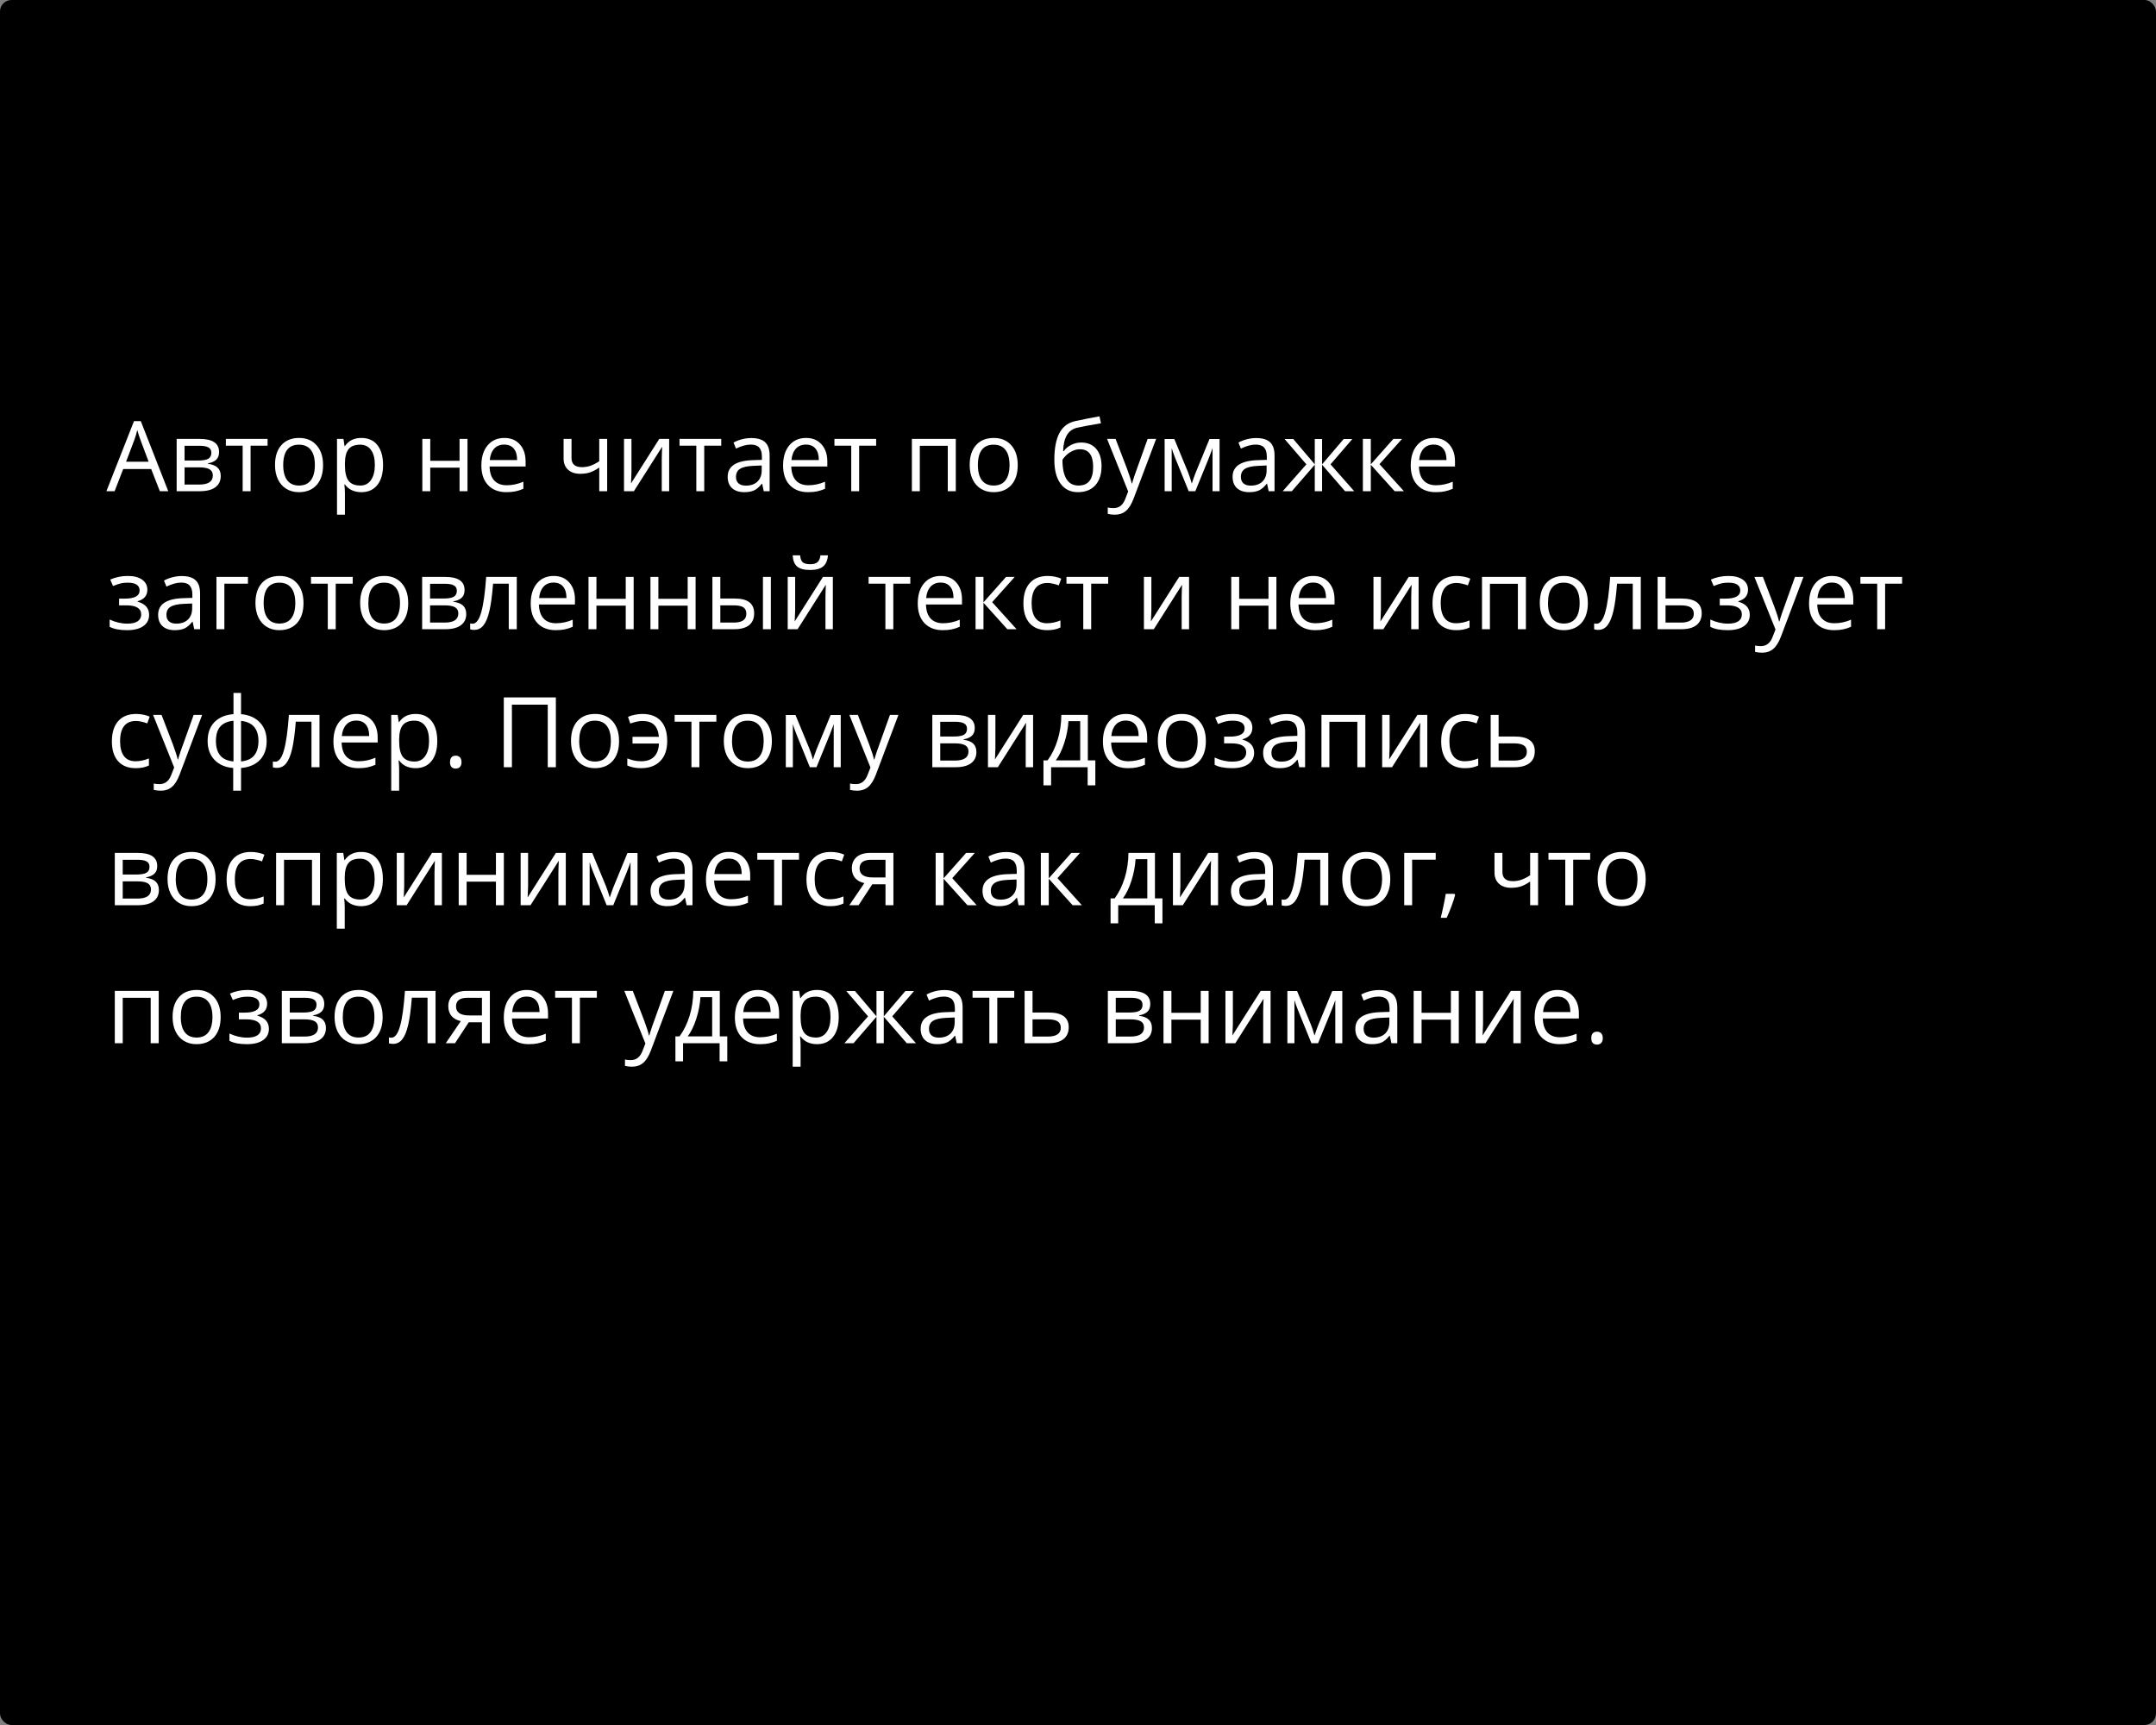 <?xml version="1.0" encoding="UTF-8"?> <svg xmlns="http://www.w3.org/2000/svg" width="375" height="300" viewBox="0 0 375 300" fill="none"><rect x="0" y="0" width="375" height="300" fill="#808080" stroke="none"/> <rect width="375" height="300" rx="2" fill="black"></rect> <path d="M27.804 85.429L26.293 81.569H21.429L19.935 85.429H18.507L23.305 73.243H24.492L29.265 85.429H27.804ZM25.853 80.299L24.442 76.539C24.259 76.063 24.071 75.479 23.877 74.787C23.756 75.318 23.581 75.902 23.355 76.539L21.927 80.299H25.853ZM38.105 78.614C38.105 79.206 37.933 79.657 37.59 79.967C37.253 80.271 36.777 80.476 36.163 80.581V80.656C36.937 80.761 37.502 80.988 37.856 81.336C38.216 81.685 38.395 82.166 38.395 82.781C38.395 83.627 38.083 84.28 37.458 84.74C36.838 85.199 35.93 85.429 34.735 85.429H30.726V76.331H34.718C36.976 76.331 38.105 77.092 38.105 78.614ZM37.018 82.689C37.018 82.197 36.829 81.84 36.453 81.619C36.082 81.392 35.465 81.278 34.602 81.278H32.103V84.275H34.635C36.224 84.275 37.018 83.746 37.018 82.689ZM36.76 78.747C36.76 78.304 36.589 77.991 36.246 77.809C35.908 77.62 35.393 77.526 34.702 77.526H32.103V80.091H34.436C35.288 80.091 35.889 79.986 36.237 79.776C36.586 79.566 36.76 79.222 36.76 78.747ZM46.539 77.51H43.584V85.429H42.206V77.51H39.284V76.331H46.539V77.51ZM56.192 80.872C56.192 82.355 55.819 83.514 55.072 84.35C54.325 85.18 53.293 85.595 51.976 85.595C51.162 85.595 50.44 85.404 49.809 85.022C49.178 84.64 48.691 84.092 48.348 83.378C48.005 82.665 47.834 81.829 47.834 80.872C47.834 79.388 48.204 78.235 48.946 77.41C49.687 76.58 50.717 76.165 52.034 76.165C53.306 76.165 54.316 76.588 55.063 77.435C55.816 78.282 56.192 79.427 56.192 80.872ZM49.261 80.872C49.261 82.034 49.494 82.919 49.959 83.528C50.423 84.137 51.107 84.441 52.009 84.441C52.911 84.441 53.594 84.139 54.059 83.536C54.529 82.927 54.765 82.039 54.765 80.872C54.765 79.715 54.529 78.838 54.059 78.24C53.594 77.637 52.905 77.335 51.992 77.335C51.09 77.335 50.41 77.632 49.95 78.224C49.491 78.816 49.261 79.698 49.261 80.872ZM62.85 85.595C62.258 85.595 61.715 85.487 61.223 85.271C60.736 85.05 60.326 84.712 59.994 84.258H59.895C59.961 84.79 59.994 85.293 59.994 85.769V89.513H58.616V76.331H59.737L59.928 77.576H59.994C60.348 77.078 60.761 76.718 61.231 76.497C61.701 76.276 62.241 76.165 62.85 76.165C64.056 76.165 64.986 76.577 65.639 77.402C66.297 78.226 66.626 79.383 66.626 80.872C66.626 82.366 66.292 83.528 65.622 84.358C64.958 85.183 64.034 85.595 62.85 85.595ZM62.65 77.335C61.721 77.335 61.048 77.593 60.633 78.107C60.218 78.622 60.005 79.441 59.994 80.564V80.872C59.994 82.15 60.207 83.066 60.633 83.619C61.059 84.167 61.743 84.441 62.684 84.441C63.469 84.441 64.084 84.123 64.526 83.486C64.975 82.85 65.199 81.973 65.199 80.855C65.199 79.721 64.975 78.852 64.526 78.249C64.084 77.64 63.458 77.335 62.65 77.335ZM74.836 76.331V80.141H79.933V76.331H81.311V85.429H79.933V81.328H74.836V85.429H73.458V76.331H74.836ZM88.076 85.595C86.731 85.595 85.668 85.185 84.888 84.366C84.113 83.547 83.726 82.41 83.726 80.955C83.726 79.488 84.086 78.323 84.805 77.46C85.53 76.597 86.501 76.165 87.719 76.165C88.859 76.165 89.761 76.541 90.425 77.294C91.089 78.041 91.421 79.029 91.421 80.257V81.129H85.154C85.181 82.197 85.45 83.008 85.959 83.561C86.474 84.114 87.196 84.391 88.126 84.391C89.105 84.391 90.073 84.186 91.031 83.777V85.005C90.544 85.216 90.082 85.365 89.644 85.454C89.213 85.548 88.69 85.595 88.076 85.595ZM87.702 77.319C86.972 77.319 86.388 77.557 85.951 78.033C85.519 78.509 85.264 79.167 85.187 80.008H89.943C89.943 79.139 89.75 78.475 89.362 78.016C88.975 77.551 88.421 77.319 87.702 77.319ZM99.406 76.331V79.651C99.406 80.714 100.012 81.245 101.224 81.245C101.728 81.245 102.209 81.168 102.668 81.013C103.128 80.858 103.648 80.595 104.229 80.224V76.331H105.607V85.429H104.229V81.311C103.648 81.71 103.108 81.992 102.61 82.158C102.118 82.319 101.559 82.399 100.934 82.399C100.026 82.399 99.315 82.161 98.8 81.685C98.286 81.209 98.028 80.564 98.028 79.751V76.331H99.406ZM109.832 76.331V82.1L109.774 83.611L109.749 84.084L114.671 76.331H116.39V85.429H115.103V79.867L115.128 78.772L115.169 77.692L110.255 85.429H108.537V76.331H109.832ZM125.446 77.51H122.491V85.429H121.113V77.51H118.191V76.331H125.446V77.51ZM132.842 85.429L132.568 84.134H132.501C132.048 84.704 131.594 85.091 131.14 85.296C130.692 85.495 130.13 85.595 129.455 85.595C128.553 85.595 127.845 85.362 127.33 84.897C126.821 84.433 126.566 83.771 126.566 82.914C126.566 81.076 128.036 80.113 130.974 80.025L132.518 79.975V79.411C132.518 78.697 132.363 78.171 132.053 77.834C131.749 77.49 131.259 77.319 130.584 77.319C129.826 77.319 128.968 77.551 128.011 78.016L127.587 76.962C128.036 76.718 128.525 76.528 129.057 76.389C129.593 76.251 130.13 76.182 130.667 76.182C131.752 76.182 132.554 76.422 133.074 76.904C133.6 77.385 133.863 78.157 133.863 79.22V85.429H132.842ZM129.729 84.457C130.587 84.457 131.259 84.222 131.746 83.752C132.239 83.282 132.485 82.623 132.485 81.776V80.955L131.107 81.013C130.011 81.051 129.22 81.223 128.733 81.527C128.251 81.826 128.011 82.294 128.011 82.93C128.011 83.428 128.16 83.807 128.459 84.067C128.763 84.328 129.187 84.457 129.729 84.457ZM140.553 85.595C139.208 85.595 138.146 85.185 137.366 84.366C136.591 83.547 136.204 82.41 136.204 80.955C136.204 79.488 136.563 78.323 137.283 77.46C138.008 76.597 138.979 76.165 140.196 76.165C141.336 76.165 142.238 76.541 142.902 77.294C143.566 78.041 143.898 79.029 143.898 80.257V81.129H137.631C137.659 82.197 137.927 83.008 138.437 83.561C138.951 84.114 139.673 84.391 140.603 84.391C141.583 84.391 142.551 84.186 143.508 83.777V85.005C143.021 85.216 142.559 85.365 142.122 85.454C141.69 85.548 141.167 85.595 140.553 85.595ZM140.18 77.319C139.449 77.319 138.865 77.557 138.428 78.033C137.997 78.509 137.742 79.167 137.665 80.008H142.421C142.421 79.139 142.227 78.475 141.84 78.016C141.452 77.551 140.899 77.319 140.18 77.319ZM152.39 77.51H149.435V85.429H148.057V77.51H145.135V76.331H152.39V77.51ZM159.985 85.429H158.607V76.331H166.244V85.429H164.85V77.526H159.985V85.429ZM177.019 80.872C177.019 82.355 176.645 83.514 175.898 84.35C175.151 85.18 174.119 85.595 172.802 85.595C171.988 85.595 171.266 85.404 170.635 85.022C170.004 84.64 169.517 84.092 169.174 83.378C168.831 82.665 168.66 81.829 168.66 80.872C168.66 79.388 169.03 78.235 169.772 77.41C170.514 76.58 171.543 76.165 172.86 76.165C174.133 76.165 175.143 76.588 175.89 77.435C176.642 78.282 177.019 79.427 177.019 80.872ZM170.087 80.872C170.087 82.034 170.32 82.919 170.785 83.528C171.25 84.137 171.933 84.441 172.835 84.441C173.737 84.441 174.42 84.139 174.885 83.536C175.356 82.927 175.591 82.039 175.591 80.872C175.591 79.715 175.356 78.838 174.885 78.24C174.42 77.637 173.731 77.335 172.818 77.335C171.916 77.335 171.236 77.632 170.776 78.224C170.317 78.816 170.087 79.698 170.087 80.872ZM183.385 79.975C183.385 77.983 183.679 76.431 184.265 75.318C184.852 74.201 185.781 73.503 187.054 73.227C188.637 72.889 190.031 72.615 191.238 72.405L191.495 73.617C189.575 73.938 188.202 74.192 187.378 74.38C186.576 74.563 185.972 74.995 185.568 75.675C185.17 76.356 184.951 77.283 184.913 78.456H185.012C185.355 77.991 185.798 77.626 186.34 77.36C186.883 77.095 187.45 76.962 188.042 76.962C189.16 76.962 190.031 77.324 190.657 78.049C191.282 78.774 191.595 79.779 191.595 81.062C191.595 82.485 191.232 83.597 190.507 84.399C189.782 85.196 188.772 85.595 187.478 85.595C186.199 85.595 185.198 85.105 184.473 84.126C183.748 83.146 183.385 81.763 183.385 79.975ZM187.602 84.441C189.29 84.441 190.134 83.365 190.134 81.212C190.134 79.159 189.367 78.132 187.834 78.132C187.414 78.132 187.007 78.221 186.614 78.398C186.227 78.57 185.87 78.799 185.543 79.087C185.222 79.375 184.973 79.671 184.796 79.975C184.796 81.43 185.026 82.54 185.485 83.304C185.945 84.062 186.65 84.441 187.602 84.441ZM192.558 76.331H194.035L196.027 81.519C196.465 82.703 196.736 83.558 196.841 84.084H196.907C196.979 83.802 197.129 83.32 197.355 82.64C197.588 81.954 198.34 79.851 199.613 76.331H201.091L197.181 86.69C196.794 87.714 196.34 88.439 195.82 88.865C195.305 89.297 194.672 89.513 193.919 89.513C193.498 89.513 193.083 89.466 192.674 89.372V88.268C192.978 88.334 193.319 88.367 193.695 88.367C194.641 88.367 195.316 87.836 195.72 86.773L196.227 85.478L192.558 76.331ZM207.292 84.101L207.549 83.329L207.906 82.349L210.371 76.348H212.123V85.429H210.902V77.916L210.736 78.398L210.255 79.668L207.906 85.429H206.752L204.403 79.651C204.11 78.91 203.908 78.332 203.797 77.916V85.429H202.568V76.348H204.253L206.636 82.117C206.874 82.725 207.092 83.387 207.292 84.101ZM220.664 85.429L220.39 84.134H220.324C219.87 84.704 219.416 85.091 218.962 85.296C218.514 85.495 217.952 85.595 217.277 85.595C216.375 85.595 215.667 85.362 215.152 84.897C214.643 84.433 214.389 83.771 214.389 82.914C214.389 81.076 215.858 80.113 218.796 80.025L220.34 79.975V79.411C220.34 78.697 220.185 78.171 219.875 77.834C219.571 77.49 219.081 77.319 218.406 77.319C217.648 77.319 216.79 77.551 215.833 78.016L215.41 76.962C215.858 76.718 216.348 76.528 216.879 76.389C217.416 76.251 217.952 76.182 218.489 76.182C219.574 76.182 220.376 76.422 220.896 76.904C221.422 77.385 221.685 78.157 221.685 79.22V85.429H220.664ZM217.551 84.457C218.409 84.457 219.081 84.222 219.568 83.752C220.061 83.282 220.307 82.623 220.307 81.776V80.955L218.929 81.013C217.833 81.051 217.042 81.223 216.555 81.527C216.074 81.826 215.833 82.294 215.833 82.93C215.833 83.428 215.982 83.807 216.281 84.067C216.586 84.328 217.009 84.457 217.551 84.457ZM228.683 76.348H229.953V80.755L233.713 76.348H235.224L231.422 80.755L235.547 85.429H233.954L229.953 80.822V85.429H228.683V80.822L224.69 85.429H223.104L227.222 80.755L223.428 76.348H224.939L228.683 80.755V76.348ZM242.354 76.331H243.865L239.938 80.722L244.188 85.429H242.578L238.428 80.822V85.429H237.05V76.331H238.428V80.755L242.354 76.331ZM249.725 85.595C248.38 85.595 247.318 85.185 246.538 84.366C245.763 83.547 245.375 82.41 245.375 80.955C245.375 79.488 245.735 78.323 246.455 77.46C247.18 76.597 248.151 76.165 249.368 76.165C250.508 76.165 251.41 76.541 252.074 77.294C252.738 78.041 253.07 79.029 253.07 80.257V81.129H246.803C246.831 82.197 247.099 83.008 247.608 83.561C248.123 84.114 248.845 84.391 249.775 84.391C250.754 84.391 251.723 84.186 252.68 83.777V85.005C252.193 85.216 251.731 85.365 251.294 85.454C250.862 85.548 250.339 85.595 249.725 85.595ZM249.352 77.319C248.621 77.319 248.037 77.557 247.6 78.033C247.168 78.509 246.914 79.167 246.836 80.008H251.593C251.593 79.139 251.399 78.475 251.012 78.016C250.624 77.551 250.071 77.319 249.352 77.319ZM21.703 104.108C23.424 104.108 24.284 103.632 24.284 102.68C24.284 101.784 23.587 101.335 22.192 101.335C21.766 101.335 21.379 101.374 21.03 101.452C20.682 101.529 20.225 101.684 19.661 101.917L19.171 100.796C20.112 100.375 21.138 100.165 22.25 100.165C23.296 100.165 24.121 100.381 24.724 100.812C25.327 101.239 25.629 101.822 25.629 102.564C25.629 103.582 25.062 104.249 23.927 104.564V104.631C24.625 104.836 25.134 105.129 25.455 105.511C25.776 105.887 25.936 106.36 25.936 106.93C25.936 107.771 25.596 108.427 24.915 108.897C24.24 109.362 23.305 109.595 22.109 109.595C20.798 109.595 19.785 109.398 19.071 109.005V107.744C20.084 108.22 21.108 108.458 22.143 108.458C22.939 108.458 23.54 108.322 23.944 108.051C24.353 107.774 24.558 107.378 24.558 106.864C24.558 105.807 23.698 105.278 21.977 105.278H20.715V104.108H21.703ZM33.78 109.429L33.506 108.134H33.44C32.986 108.704 32.532 109.091 32.079 109.296C31.63 109.495 31.069 109.595 30.394 109.595C29.491 109.595 28.783 109.362 28.269 108.897C27.759 108.433 27.505 107.771 27.505 106.914C27.505 105.076 28.974 104.113 31.913 104.025L33.456 103.975V103.411C33.456 102.697 33.302 102.171 32.992 101.833C32.687 101.49 32.198 101.319 31.523 101.319C30.764 101.319 29.907 101.551 28.949 102.016L28.526 100.962C28.974 100.718 29.464 100.528 29.995 100.389C30.532 100.251 31.069 100.182 31.605 100.182C32.69 100.182 33.492 100.422 34.013 100.904C34.538 101.385 34.801 102.157 34.801 103.22V109.429H33.78ZM30.668 108.458C31.525 108.458 32.198 108.222 32.685 107.752C33.177 107.282 33.423 106.623 33.423 105.776V104.955L32.045 105.013C30.95 105.051 30.158 105.223 29.671 105.527C29.19 105.826 28.949 106.294 28.949 106.93C28.949 107.428 29.099 107.807 29.398 108.067C29.702 108.327 30.125 108.458 30.668 108.458ZM43.127 101.51H39.026V109.429H37.648V100.331H43.127V101.51ZM52.789 104.872C52.789 106.355 52.416 107.514 51.669 108.35C50.921 109.18 49.889 109.595 48.572 109.595C47.759 109.595 47.037 109.404 46.406 109.022C45.775 108.64 45.288 108.092 44.945 107.378C44.602 106.665 44.43 105.829 44.43 104.872C44.43 103.389 44.801 102.235 45.542 101.41C46.284 100.58 47.313 100.165 48.63 100.165C49.903 100.165 50.913 100.588 51.66 101.435C52.413 102.282 52.789 103.427 52.789 104.872ZM45.858 104.872C45.858 106.034 46.09 106.919 46.555 107.528C47.02 108.137 47.703 108.441 48.605 108.441C49.508 108.441 50.191 108.139 50.656 107.536C51.126 106.927 51.361 106.039 51.361 104.872C51.361 103.715 51.126 102.838 50.656 102.24C50.191 101.637 49.502 101.335 48.589 101.335C47.687 101.335 47.006 101.632 46.547 102.224C46.088 102.816 45.858 103.698 45.858 104.872ZM61.347 101.51H58.392V109.429H57.014V101.51H54.092V100.331H61.347V101.51ZM71.001 104.872C71.001 106.355 70.627 107.514 69.88 108.35C69.133 109.18 68.101 109.595 66.784 109.595C65.971 109.595 65.249 109.404 64.618 109.022C63.987 108.64 63.5 108.092 63.157 107.378C62.814 106.665 62.642 105.829 62.642 104.872C62.642 103.389 63.013 102.235 63.754 101.41C64.496 100.58 65.525 100.165 66.842 100.165C68.115 100.165 69.125 100.588 69.872 101.435C70.625 102.282 71.001 103.427 71.001 104.872ZM64.07 104.872C64.07 106.034 64.302 106.919 64.767 107.528C65.232 108.137 65.915 108.441 66.817 108.441C67.719 108.441 68.403 108.139 68.868 107.536C69.338 106.927 69.573 106.039 69.573 104.872C69.573 103.715 69.338 102.838 68.868 102.24C68.403 101.637 67.714 101.335 66.801 101.335C65.899 101.335 65.218 101.632 64.759 102.224C64.299 102.816 64.07 103.698 64.07 104.872ZM80.804 102.614C80.804 103.206 80.633 103.657 80.29 103.967C79.952 104.271 79.476 104.476 78.862 104.581V104.656C79.637 104.761 80.201 104.988 80.555 105.336C80.915 105.685 81.095 106.167 81.095 106.781C81.095 107.627 80.782 108.28 80.157 108.74C79.537 109.199 78.629 109.429 77.434 109.429H73.425V100.331H77.418C79.675 100.331 80.804 101.092 80.804 102.614ZM79.717 106.689C79.717 106.197 79.529 105.84 79.152 105.619C78.782 105.392 78.165 105.278 77.301 105.278H74.803V108.275H77.335C78.923 108.275 79.717 107.746 79.717 106.689ZM79.46 102.747C79.46 102.304 79.288 101.991 78.945 101.809C78.607 101.62 78.093 101.526 77.401 101.526H74.803V104.091H77.135C77.987 104.091 78.588 103.986 78.936 103.776C79.285 103.566 79.46 103.222 79.46 102.747ZM89.885 109.429H88.491V101.51H85.76C85.61 103.48 85.403 105.043 85.137 106.2C84.872 107.356 84.526 108.203 84.1 108.74C83.679 109.277 83.142 109.545 82.489 109.545C82.19 109.545 81.953 109.512 81.775 109.445V108.424C81.897 108.458 82.035 108.474 82.19 108.474C82.827 108.474 83.333 107.802 83.71 106.457C84.086 105.112 84.371 103.07 84.564 100.331H89.885V109.429ZM96.659 109.595C95.314 109.595 94.251 109.185 93.471 108.366C92.697 107.547 92.309 106.41 92.309 104.955C92.309 103.488 92.669 102.323 93.388 101.46C94.113 100.597 95.084 100.165 96.302 100.165C97.442 100.165 98.344 100.541 99.008 101.294C99.672 102.041 100.004 103.029 100.004 104.257V105.129H93.737C93.764 106.197 94.033 107.008 94.542 107.561C95.057 108.114 95.779 108.391 96.709 108.391C97.688 108.391 98.656 108.186 99.614 107.777V109.005C99.127 109.216 98.665 109.365 98.228 109.454C97.796 109.548 97.273 109.595 96.659 109.595ZM96.285 101.319C95.555 101.319 94.971 101.557 94.534 102.033C94.102 102.509 93.847 103.167 93.77 104.008H98.526C98.526 103.139 98.333 102.475 97.945 102.016C97.558 101.551 97.005 101.319 96.285 101.319ZM103.739 100.331V104.141H108.836V100.331H110.214V109.429H108.836V105.328H103.739V109.429H102.361V100.331H103.739ZM114.514 100.331V104.141H119.61V100.331H120.988V109.429H119.61V105.328H114.514V109.429H113.136V100.331H114.514ZM125.288 104.091H127.77C128.927 104.091 129.782 104.307 130.335 104.739C130.894 105.165 131.173 105.804 131.173 106.656C131.173 107.569 130.877 108.261 130.285 108.731C129.699 109.196 128.833 109.429 127.687 109.429H123.91V100.331H125.288V104.091ZM134.079 109.429H132.701V100.331H134.079V109.429ZM125.288 105.278V108.275H127.621C129.082 108.275 129.812 107.763 129.812 106.739C129.812 106.23 129.643 105.859 129.306 105.627C128.968 105.395 128.393 105.278 127.579 105.278H125.288ZM138.304 100.331V106.1L138.246 107.611L138.221 108.084L143.143 100.331H144.861V109.429H143.575V103.867L143.6 102.771L143.641 101.692L138.727 109.429H137.009V100.331H138.304ZM140.902 99.127C139.878 99.127 139.131 98.931 138.661 98.538C138.19 98.14 137.927 97.487 137.872 96.579H139.167C139.217 97.155 139.366 97.556 139.615 97.783C139.87 98.01 140.31 98.123 140.935 98.123C141.505 98.123 141.926 98.001 142.197 97.758C142.473 97.514 142.642 97.121 142.703 96.579H144.006C143.94 97.454 143.66 98.098 143.168 98.513C142.675 98.923 141.92 99.127 140.902 99.127ZM158.333 101.51H155.378V109.429H154V101.51H151.079V100.331H158.333V101.51ZM163.978 109.595C162.633 109.595 161.571 109.185 160.791 108.366C160.016 107.547 159.628 106.41 159.628 104.955C159.628 103.488 159.988 102.323 160.708 101.46C161.432 100.597 162.404 100.165 163.621 100.165C164.761 100.165 165.663 100.541 166.327 101.294C166.991 102.041 167.323 103.029 167.323 104.257V105.129H161.056C161.084 106.197 161.352 107.008 161.861 107.561C162.376 108.114 163.098 108.391 164.028 108.391C165.007 108.391 165.976 108.186 166.933 107.777V109.005C166.446 109.216 165.984 109.365 165.547 109.454C165.115 109.548 164.592 109.595 163.978 109.595ZM163.604 101.319C162.874 101.319 162.29 101.557 161.853 102.033C161.421 102.509 161.167 103.167 161.089 104.008H165.846C165.846 103.139 165.652 102.475 165.265 102.016C164.877 101.551 164.324 101.319 163.604 101.319ZM174.985 100.331H176.496L172.569 104.722L176.819 109.429H175.209L171.059 104.822V109.429H169.681V100.331H171.059V104.755L174.985 100.331ZM182.148 109.595C180.831 109.595 179.81 109.191 179.085 108.383C178.366 107.569 178.006 106.421 178.006 104.938C178.006 103.416 178.372 102.24 179.102 101.41C179.838 100.58 180.884 100.165 182.24 100.165C182.677 100.165 183.114 100.212 183.551 100.306C183.988 100.4 184.332 100.511 184.581 100.638L184.157 101.809C183.853 101.687 183.521 101.587 183.161 101.51C182.801 101.427 182.483 101.385 182.207 101.385C180.358 101.385 179.434 102.564 179.434 104.921C179.434 106.039 179.658 106.897 180.106 107.495C180.56 108.092 181.23 108.391 182.115 108.391C182.873 108.391 183.651 108.228 184.448 107.901V109.122C183.839 109.437 183.073 109.595 182.148 109.595ZM192.749 101.51H189.793V109.429H188.416V101.51H185.494V100.331H192.749V101.51ZM200.261 100.331V106.1L200.203 107.611L200.178 108.084L205.1 100.331H206.818V109.429H205.532V103.867L205.557 102.771L205.598 101.692L200.684 109.429H198.966V100.331H200.261ZM215.534 100.331V104.141H220.631V100.331H222.009V109.429H220.631V105.328H215.534V109.429H214.156V100.331H215.534ZM228.774 109.595C227.429 109.595 226.367 109.185 225.586 108.366C224.812 107.547 224.424 106.41 224.424 104.955C224.424 103.488 224.784 102.323 225.503 101.46C226.228 100.597 227.2 100.165 228.417 100.165C229.557 100.165 230.459 100.541 231.123 101.294C231.787 102.041 232.119 103.029 232.119 104.257V105.129H225.852C225.88 106.197 226.148 107.008 226.657 107.561C227.172 108.114 227.894 108.391 228.824 108.391C229.803 108.391 230.772 108.186 231.729 107.777V109.005C231.242 109.216 230.78 109.365 230.343 109.454C229.911 109.548 229.388 109.595 228.774 109.595ZM228.4 101.319C227.67 101.319 227.086 101.557 226.649 102.033C226.217 102.509 225.963 103.167 225.885 104.008H230.642C230.642 103.139 230.448 102.475 230.061 102.016C229.673 101.551 229.12 101.319 228.4 101.319ZM240.188 100.331V106.1L240.129 107.611L240.104 108.084L245.027 100.331H246.745V109.429H245.458V103.867L245.483 102.771L245.525 101.692L240.611 109.429H238.893V100.331H240.188ZM253.303 109.595C251.986 109.595 250.965 109.191 250.24 108.383C249.52 107.569 249.161 106.421 249.161 104.938C249.161 103.416 249.526 102.24 250.256 101.41C250.992 100.58 252.038 100.165 253.394 100.165C253.831 100.165 254.268 100.212 254.706 100.306C255.143 100.4 255.486 100.511 255.735 100.638L255.312 101.809C255.007 101.687 254.675 101.587 254.315 101.51C253.956 101.427 253.638 101.385 253.361 101.385C251.513 101.385 250.588 102.564 250.588 104.921C250.588 106.039 250.812 106.897 251.261 107.495C251.715 108.092 252.384 108.391 253.27 108.391C254.028 108.391 254.805 108.228 255.602 107.901V109.122C254.993 109.437 254.227 109.595 253.303 109.595ZM259.146 109.429H257.769V100.331H265.405V109.429H264.011V101.526H259.146V109.429ZM276.18 104.872C276.18 106.355 275.806 107.514 275.059 108.35C274.312 109.18 273.28 109.595 271.963 109.595C271.149 109.595 270.427 109.404 269.796 109.022C269.166 108.64 268.679 108.092 268.335 107.378C267.992 106.665 267.821 105.829 267.821 104.872C267.821 103.389 268.192 102.235 268.933 101.41C269.675 100.58 270.704 100.165 272.021 100.165C273.294 100.165 274.304 100.588 275.051 101.435C275.803 102.282 276.18 103.427 276.18 104.872ZM269.249 104.872C269.249 106.034 269.481 106.919 269.946 107.528C270.411 108.137 271.094 108.441 271.996 108.441C272.898 108.441 273.582 108.139 274.046 107.536C274.517 106.927 274.752 106.039 274.752 104.872C274.752 103.715 274.517 102.838 274.046 102.24C273.582 101.637 272.893 101.335 271.979 101.335C271.077 101.335 270.397 101.632 269.938 102.224C269.478 102.816 269.249 103.698 269.249 104.872ZM285.385 109.429H283.991V101.51H281.26C281.11 103.48 280.903 105.043 280.637 106.2C280.372 107.356 280.026 108.203 279.6 108.74C279.179 109.277 278.642 109.545 277.989 109.545C277.69 109.545 277.452 109.512 277.275 109.445V108.424C277.397 108.458 277.535 108.474 277.69 108.474C278.327 108.474 278.833 107.802 279.209 106.457C279.586 105.112 279.871 103.07 280.064 100.331H285.385V109.429ZM289.693 104.091H292.499C294.823 104.091 295.985 104.946 295.985 106.656C295.985 107.553 295.681 108.239 295.072 108.715C294.469 109.191 293.584 109.429 292.416 109.429H288.315V100.331H289.693V104.091ZM289.693 105.278V108.275H292.35C293.08 108.275 293.639 108.148 294.026 107.893C294.414 107.639 294.607 107.254 294.607 106.739C294.607 106.236 294.428 105.868 294.068 105.635C293.714 105.397 293.127 105.278 292.308 105.278H289.693ZM300.111 104.108C301.832 104.108 302.692 103.632 302.692 102.68C302.692 101.784 301.995 101.335 300.601 101.335C300.174 101.335 299.787 101.374 299.438 101.452C299.09 101.529 298.633 101.684 298.069 101.917L297.579 100.796C298.52 100.375 299.546 100.165 300.659 100.165C301.705 100.165 302.529 100.381 303.132 100.812C303.736 101.239 304.037 101.822 304.037 102.564C304.037 103.582 303.47 104.249 302.335 104.564V104.631C303.033 104.836 303.542 105.129 303.863 105.511C304.184 105.887 304.344 106.36 304.344 106.93C304.344 107.771 304.004 108.427 303.323 108.897C302.648 109.362 301.713 109.595 300.518 109.595C299.206 109.595 298.193 109.398 297.479 109.005V107.744C298.492 108.22 299.516 108.458 300.551 108.458C301.348 108.458 301.948 108.322 302.352 108.051C302.762 107.774 302.966 107.378 302.966 106.864C302.966 105.807 302.106 105.278 300.385 105.278H299.123V104.108H300.111ZM305.149 100.331H306.627L308.619 105.519C309.056 106.703 309.327 107.558 309.433 108.084H309.499C309.571 107.802 309.72 107.32 309.947 106.64C310.18 105.953 310.932 103.851 312.205 100.331H313.683L309.773 110.69C309.386 111.714 308.932 112.439 308.412 112.865C307.897 113.297 307.263 113.513 306.511 113.513C306.09 113.513 305.675 113.466 305.266 113.372V112.268C305.57 112.334 305.91 112.367 306.287 112.367C307.233 112.367 307.908 111.836 308.312 110.773L308.818 109.479L305.149 100.331ZM319.003 109.595C317.659 109.595 316.596 109.185 315.816 108.366C315.041 107.547 314.654 106.41 314.654 104.955C314.654 103.488 315.014 102.323 315.733 101.46C316.458 100.597 317.429 100.165 318.646 100.165C319.786 100.165 320.688 100.541 321.353 101.294C322.017 102.041 322.349 103.029 322.349 104.257V105.129H316.082C316.109 106.197 316.378 107.008 316.887 107.561C317.401 108.114 318.124 108.391 319.053 108.391C320.033 108.391 321.001 108.186 321.958 107.777V109.005C321.472 109.216 321.009 109.365 320.572 109.454C320.141 109.548 319.618 109.595 319.003 109.595ZM318.63 101.319C317.899 101.319 317.316 101.557 316.878 102.033C316.447 102.509 316.192 103.167 316.115 104.008H320.871C320.871 103.139 320.677 102.475 320.29 102.016C319.903 101.551 319.349 101.319 318.63 101.319ZM330.84 101.51H327.885V109.429H326.507V101.51H323.585V100.331H330.84V101.51ZM23.604 133.595C22.287 133.595 21.265 133.191 20.541 132.383C19.821 131.569 19.461 130.421 19.461 128.938C19.461 127.416 19.827 126.24 20.557 125.41C21.293 124.58 22.339 124.165 23.695 124.165C24.132 124.165 24.569 124.212 25.006 124.306C25.444 124.4 25.787 124.511 26.036 124.638L25.612 125.809C25.308 125.687 24.976 125.587 24.616 125.51C24.256 125.427 23.938 125.385 23.662 125.385C21.813 125.385 20.889 126.564 20.889 128.921C20.889 130.039 21.113 130.897 21.561 131.495C22.015 132.092 22.685 132.391 23.57 132.391C24.328 132.391 25.106 132.228 25.903 131.901V133.122C25.294 133.437 24.528 133.595 23.604 133.595ZM26.625 124.331H28.102L30.095 129.519C30.532 130.703 30.803 131.558 30.908 132.084H30.975C31.047 131.802 31.196 131.32 31.423 130.64C31.655 129.953 32.408 127.851 33.681 124.331H35.158L31.248 134.69C30.861 135.714 30.407 136.439 29.887 136.865C29.373 137.297 28.739 137.513 27.986 137.513C27.566 137.513 27.151 137.466 26.741 137.372V136.268C27.046 136.334 27.386 136.367 27.762 136.367C28.709 136.367 29.384 135.836 29.788 134.773L30.294 133.479L26.625 124.331ZM46.381 128.872C46.381 130.25 45.988 131.348 45.202 132.167C44.422 132.98 43.329 133.445 41.923 133.562V137.513H40.562V133.562C39.19 133.456 38.105 132.986 37.308 132.15C36.511 131.315 36.113 130.222 36.113 128.872C36.113 127.494 36.508 126.398 37.3 125.584C38.097 124.771 39.201 124.309 40.612 124.198V120.513H41.923V124.198C43.312 124.326 44.403 124.804 45.194 125.634C45.985 126.464 46.381 127.543 46.381 128.872ZM37.557 128.872C37.557 129.934 37.801 130.767 38.288 131.37C38.775 131.973 39.549 132.325 40.612 132.424V125.352C39.588 125.446 38.822 125.781 38.312 126.356C37.809 126.926 37.557 127.765 37.557 128.872ZM44.953 128.872C44.953 126.752 43.943 125.584 41.923 125.369V132.424C42.975 132.319 43.741 131.965 44.223 131.362C44.71 130.759 44.953 129.929 44.953 128.872ZM55.57 133.429H54.175V125.51H51.444C51.295 127.48 51.087 129.043 50.822 130.2C50.556 131.356 50.21 132.203 49.784 132.74C49.364 133.277 48.827 133.545 48.174 133.545C47.875 133.545 47.637 133.512 47.46 133.445V132.424C47.582 132.458 47.72 132.474 47.875 132.474C48.511 132.474 49.018 131.802 49.394 130.457C49.77 129.112 50.055 127.07 50.249 124.331H55.57V133.429ZM62.343 133.595C60.998 133.595 59.936 133.185 59.156 132.366C58.381 131.547 57.994 130.41 57.994 128.955C57.994 127.488 58.353 126.323 59.073 125.46C59.798 124.597 60.769 124.165 61.986 124.165C63.126 124.165 64.028 124.541 64.692 125.294C65.356 126.041 65.689 127.029 65.689 128.257V129.129H59.421C59.449 130.197 59.717 131.008 60.227 131.561C60.741 132.114 61.463 132.391 62.393 132.391C63.373 132.391 64.341 132.186 65.298 131.777V133.005C64.811 133.216 64.349 133.365 63.912 133.454C63.48 133.548 62.958 133.595 62.343 133.595ZM61.97 125.319C61.239 125.319 60.655 125.557 60.218 126.033C59.787 126.509 59.532 127.167 59.455 128.008H64.211C64.211 127.139 64.017 126.475 63.63 126.016C63.242 125.551 62.689 125.319 61.97 125.319ZM72.279 133.595C71.687 133.595 71.145 133.487 70.652 133.271C70.165 133.05 69.756 132.712 69.424 132.258H69.324C69.391 132.79 69.424 133.293 69.424 133.769V137.513H68.046V124.331H69.166L69.357 125.576H69.424C69.778 125.078 70.19 124.718 70.661 124.497C71.131 124.276 71.671 124.165 72.279 124.165C73.486 124.165 74.415 124.577 75.068 125.402C75.727 126.226 76.056 127.383 76.056 128.872C76.056 130.366 75.721 131.528 75.052 132.358C74.388 133.182 73.463 133.595 72.279 133.595ZM72.08 125.335C71.15 125.335 70.478 125.593 70.063 126.107C69.648 126.622 69.435 127.441 69.424 128.564V128.872C69.424 130.15 69.637 131.066 70.063 131.619C70.489 132.167 71.172 132.441 72.113 132.441C72.899 132.441 73.513 132.123 73.956 131.486C74.404 130.85 74.628 129.973 74.628 128.855C74.628 127.721 74.404 126.852 73.956 126.249C73.513 125.64 72.888 125.335 72.08 125.335ZM78.272 132.549C78.272 132.178 78.356 131.899 78.522 131.71C78.693 131.517 78.936 131.42 79.252 131.42C79.573 131.42 79.822 131.517 79.999 131.71C80.182 131.899 80.273 132.178 80.273 132.549C80.273 132.909 80.182 133.185 79.999 133.379C79.816 133.573 79.567 133.669 79.252 133.669C78.97 133.669 78.734 133.584 78.546 133.412C78.364 133.235 78.272 132.947 78.272 132.549ZM96.684 133.429H95.272V122.546H89.039V133.429H87.627V121.293H96.684V133.429ZM107.674 128.872C107.674 130.355 107.3 131.514 106.553 132.35C105.806 133.18 104.774 133.595 103.457 133.595C102.644 133.595 101.921 133.404 101.291 133.022C100.66 132.64 100.173 132.092 99.83 131.378C99.487 130.665 99.315 129.829 99.315 128.872C99.315 127.389 99.686 126.235 100.427 125.41C101.169 124.58 102.198 124.165 103.515 124.165C104.788 124.165 105.798 124.588 106.545 125.435C107.298 126.282 107.674 127.427 107.674 128.872ZM100.743 128.872C100.743 130.034 100.975 130.919 101.44 131.528C101.905 132.137 102.588 132.441 103.49 132.441C104.392 132.441 105.076 132.139 105.541 131.536C106.011 130.927 106.246 130.039 106.246 128.872C106.246 127.715 106.011 126.838 105.541 126.24C105.076 125.637 104.387 125.335 103.474 125.335C102.572 125.335 101.891 125.632 101.432 126.224C100.972 126.816 100.743 127.698 100.743 128.872ZM111.476 133.595C110.551 133.595 109.763 133.437 109.11 133.122V131.901C109.442 132.029 109.802 132.142 110.189 132.242C110.576 132.341 111.022 132.391 111.525 132.391C112.488 132.391 113.23 132.134 113.75 131.619C114.276 131.104 114.566 130.335 114.622 129.312H110.015V128.141H114.605C114.516 127.189 114.237 126.492 113.767 126.049C113.302 125.607 112.624 125.385 111.733 125.385C111.163 125.385 110.46 125.535 109.625 125.833L109.234 124.671C109.539 124.528 109.918 124.409 110.372 124.314C110.825 124.215 111.274 124.165 111.716 124.165C113.133 124.165 114.209 124.572 114.945 125.385C115.681 126.193 116.049 127.361 116.049 128.888C116.049 130.377 115.648 131.533 114.846 132.358C114.049 133.182 112.925 133.595 111.476 133.595ZM124.599 125.51H121.644V133.429H120.266V125.51H117.344V124.331H124.599V125.51ZM134.253 128.872C134.253 130.355 133.879 131.514 133.132 132.35C132.385 133.18 131.353 133.595 130.036 133.595C129.223 133.595 128.5 133.404 127.87 133.022C127.239 132.64 126.752 132.092 126.409 131.378C126.066 130.665 125.894 129.829 125.894 128.872C125.894 127.389 126.265 126.235 127.006 125.41C127.748 124.58 128.777 124.165 130.094 124.165C131.367 124.165 132.377 124.588 133.124 125.435C133.877 126.282 134.253 127.427 134.253 128.872ZM127.322 128.872C127.322 130.034 127.554 130.919 128.019 131.528C128.484 132.137 129.167 132.441 130.069 132.441C130.971 132.441 131.655 132.139 132.12 131.536C132.59 130.927 132.825 130.039 132.825 128.872C132.825 127.715 132.59 126.838 132.12 126.24C131.655 125.637 130.966 125.335 130.053 125.335C129.151 125.335 128.47 125.632 128.011 126.224C127.551 126.816 127.322 127.698 127.322 128.872ZM141.4 132.101L141.657 131.329L142.014 130.349L144.479 124.348H146.231V133.429H145.011V125.917L144.845 126.398L144.363 127.668L142.014 133.429H140.86L138.511 127.651C138.218 126.91 138.016 126.332 137.905 125.917V133.429H136.677V124.348H138.362L140.744 130.117C140.982 130.725 141.201 131.387 141.4 132.101ZM147.733 124.331H149.211L151.203 129.519C151.64 130.703 151.911 131.558 152.017 132.084H152.083C152.155 131.802 152.304 131.32 152.531 130.64C152.764 129.953 153.516 127.851 154.789 124.331H156.267L152.357 134.69C151.97 135.714 151.516 136.439 150.996 136.865C150.481 137.297 149.847 137.513 149.095 137.513C148.674 137.513 148.259 137.466 147.85 137.372V136.268C148.154 136.334 148.494 136.367 148.871 136.367C149.817 136.367 150.492 135.836 150.896 134.773L151.402 133.479L147.733 124.331ZM169.54 126.614C169.54 127.206 169.368 127.657 169.025 127.967C168.687 128.271 168.211 128.476 167.597 128.581V128.656C168.372 128.761 168.936 128.988 169.291 129.336C169.65 129.685 169.83 130.167 169.83 130.781C169.83 131.627 169.517 132.28 168.892 132.74C168.272 133.199 167.365 133.429 166.169 133.429H162.16V124.331H166.153C168.411 124.331 169.54 125.092 169.54 126.614ZM168.452 130.689C168.452 130.197 168.264 129.84 167.888 129.619C167.517 129.392 166.9 129.278 166.037 129.278H163.538V132.275H166.07C167.658 132.275 168.452 131.746 168.452 130.689ZM168.195 126.747C168.195 126.304 168.023 125.991 167.68 125.809C167.343 125.62 166.828 125.526 166.136 125.526H163.538V128.091H165.871C166.723 128.091 167.323 127.986 167.672 127.776C168.021 127.566 168.195 127.222 168.195 126.747ZM173.134 124.331V130.1L173.076 131.611L173.051 132.084L177.973 124.331H179.691V133.429H178.405V127.867L178.43 126.771L178.471 125.692L173.557 133.429H171.839V124.331H173.134ZM190.516 136.575H189.179V133.429H182.821V136.575H181.493V132.242H182.207C182.948 131.235 183.529 130.053 183.95 128.697C184.37 127.341 184.589 125.886 184.605 124.331H189.212V132.242H190.516V136.575ZM187.884 132.242V125.418H185.842C185.77 126.647 185.532 127.892 185.128 129.154C184.73 130.41 184.232 131.439 183.634 132.242H187.884ZM196.185 133.595C194.84 133.595 193.778 133.185 192.998 132.366C192.223 131.547 191.835 130.41 191.835 128.955C191.835 127.488 192.195 126.323 192.915 125.46C193.639 124.597 194.611 124.165 195.828 124.165C196.968 124.165 197.87 124.541 198.534 125.294C199.198 126.041 199.53 127.029 199.53 128.257V129.129H193.263C193.291 130.197 193.559 131.008 194.068 131.561C194.583 132.114 195.305 132.391 196.235 132.391C197.214 132.391 198.183 132.186 199.14 131.777V133.005C198.653 133.216 198.191 133.365 197.754 133.454C197.322 133.548 196.799 133.595 196.185 133.595ZM195.812 125.319C195.081 125.319 194.497 125.557 194.06 126.033C193.628 126.509 193.374 127.167 193.296 128.008H198.053C198.053 127.139 197.859 126.475 197.472 126.016C197.084 125.551 196.531 125.319 195.812 125.319ZM209.74 128.872C209.74 130.355 209.367 131.514 208.62 132.35C207.873 133.18 206.84 133.595 205.523 133.595C204.71 133.595 203.988 133.404 203.357 133.022C202.726 132.64 202.239 132.092 201.896 131.378C201.553 130.665 201.381 129.829 201.381 128.872C201.381 127.389 201.752 126.235 202.494 125.41C203.235 124.58 204.264 124.165 205.582 124.165C206.854 124.165 207.864 124.588 208.611 125.435C209.364 126.282 209.74 127.427 209.74 128.872ZM202.809 128.872C202.809 130.034 203.042 130.919 203.506 131.528C203.971 132.137 204.655 132.441 205.557 132.441C206.459 132.441 207.142 132.139 207.607 131.536C208.077 130.927 208.312 130.039 208.312 128.872C208.312 127.715 208.077 126.838 207.607 126.24C207.142 125.637 206.453 125.335 205.54 125.335C204.638 125.335 203.957 125.632 203.498 126.224C203.039 126.816 202.809 127.698 202.809 128.872ZM213.899 128.108C215.62 128.108 216.48 127.632 216.48 126.68C216.48 125.784 215.783 125.335 214.389 125.335C213.963 125.335 213.575 125.374 213.227 125.452C212.878 125.529 212.421 125.684 211.857 125.917L211.367 124.796C212.308 124.375 213.334 124.165 214.447 124.165C215.493 124.165 216.317 124.381 216.92 124.812C217.524 125.239 217.825 125.822 217.825 126.564C217.825 127.582 217.258 128.249 216.124 128.564V128.631C216.821 128.836 217.33 129.129 217.651 129.511C217.972 129.887 218.132 130.36 218.132 130.93C218.132 131.771 217.792 132.427 217.111 132.897C216.436 133.362 215.501 133.595 214.306 133.595C212.994 133.595 211.981 133.398 211.268 133.005V131.744C212.28 132.22 213.304 132.458 214.339 132.458C215.136 132.458 215.736 132.322 216.14 132.051C216.55 131.774 216.754 131.378 216.754 130.864C216.754 129.807 215.894 129.278 214.173 129.278H212.911V128.108H213.899ZM225.977 133.429L225.703 132.134H225.636C225.182 132.704 224.729 133.091 224.275 133.296C223.827 133.495 223.265 133.595 222.59 133.595C221.688 133.595 220.979 133.362 220.465 132.897C219.956 132.433 219.701 131.771 219.701 130.914C219.701 129.076 221.17 128.113 224.109 128.025L225.653 127.975V127.411C225.653 126.697 225.498 126.171 225.188 125.833C224.884 125.49 224.394 125.319 223.719 125.319C222.961 125.319 222.103 125.551 221.146 126.016L220.722 124.962C221.17 124.718 221.66 124.528 222.191 124.389C222.728 124.251 223.265 124.182 223.802 124.182C224.886 124.182 225.689 124.422 226.209 124.904C226.735 125.385 226.998 126.157 226.998 127.22V133.429H225.977ZM222.864 132.458C223.722 132.458 224.394 132.222 224.881 131.752C225.373 131.282 225.62 130.623 225.62 129.776V128.955L224.242 129.013C223.146 129.051 222.355 129.223 221.868 129.527C221.386 129.826 221.146 130.294 221.146 130.93C221.146 131.428 221.295 131.807 221.594 132.067C221.898 132.327 222.321 132.458 222.864 132.458ZM231.223 133.429H229.845V124.331H237.481V133.429H236.087V125.526H231.223V133.429ZM241.698 124.331V130.1L241.64 131.611L241.615 132.084L246.538 124.331H248.256V133.429H246.969V127.867L246.994 126.771L247.036 125.692L242.122 133.429H240.403V124.331H241.698ZM254.813 133.595C253.496 133.595 252.475 133.191 251.75 132.383C251.031 131.569 250.671 130.421 250.671 128.938C250.671 127.416 251.037 126.24 251.767 125.41C252.503 124.58 253.549 124.165 254.905 124.165C255.342 124.165 255.779 124.212 256.216 124.306C256.653 124.4 256.997 124.511 257.246 124.638L256.822 125.809C256.518 125.687 256.186 125.587 255.826 125.51C255.466 125.427 255.148 125.385 254.872 125.385C253.023 125.385 252.099 126.564 252.099 128.921C252.099 130.039 252.323 130.897 252.771 131.495C253.225 132.092 253.895 132.391 254.78 132.391C255.538 132.391 256.316 132.228 257.113 131.901V133.122C256.504 133.437 255.738 133.595 254.813 133.595ZM260.657 128.091H263.463C265.787 128.091 266.949 128.946 266.949 130.656C266.949 131.553 266.645 132.239 266.036 132.715C265.433 133.191 264.548 133.429 263.38 133.429H259.279V124.331H260.657V128.091ZM260.657 129.278V132.275H263.313C264.044 132.275 264.603 132.148 264.99 131.893C265.378 131.639 265.571 131.254 265.571 130.739C265.571 130.236 265.391 129.868 265.032 129.635C264.678 129.397 264.091 129.278 263.272 129.278H260.657ZM27.347 150.614C27.347 151.206 27.176 151.657 26.832 151.967C26.495 152.271 26.019 152.476 25.405 152.581V152.656C26.18 152.761 26.744 152.988 27.098 153.336C27.458 153.685 27.638 154.167 27.638 154.781C27.638 155.627 27.325 156.28 26.7 156.74C26.08 157.199 25.172 157.429 23.977 157.429H19.968V148.331H23.96C26.218 148.331 27.347 149.092 27.347 150.614ZM26.26 154.689C26.26 154.197 26.072 153.84 25.695 153.619C25.325 153.392 24.707 153.278 23.844 153.278H21.346V156.275H23.877C25.466 156.275 26.26 155.746 26.26 154.689ZM26.002 150.747C26.002 150.304 25.831 149.991 25.488 149.809C25.15 149.62 24.636 149.526 23.944 149.526H21.346V152.091H23.678C24.53 152.091 25.131 151.986 25.48 151.776C25.828 151.566 26.002 151.222 26.002 150.747ZM37.499 152.872C37.499 154.355 37.126 155.514 36.378 156.35C35.631 157.18 34.599 157.595 33.282 157.595C32.469 157.595 31.747 157.404 31.116 157.022C30.485 156.64 29.998 156.092 29.655 155.378C29.312 154.665 29.14 153.829 29.14 152.872C29.14 151.389 29.511 150.235 30.252 149.41C30.994 148.58 32.023 148.165 33.34 148.165C34.613 148.165 35.623 148.588 36.37 149.435C37.123 150.282 37.499 151.427 37.499 152.872ZM30.568 152.872C30.568 154.034 30.8 154.919 31.265 155.528C31.73 156.137 32.413 156.441 33.315 156.441C34.217 156.441 34.901 156.139 35.366 155.536C35.836 154.927 36.071 154.039 36.071 152.872C36.071 151.715 35.836 150.838 35.366 150.24C34.901 149.637 34.212 149.335 33.299 149.335C32.397 149.335 31.716 149.632 31.257 150.224C30.797 150.816 30.568 151.698 30.568 152.872ZM43.559 157.595C42.242 157.595 41.221 157.191 40.496 156.383C39.776 155.569 39.416 154.421 39.416 152.938C39.416 151.416 39.782 150.24 40.512 149.41C41.248 148.58 42.294 148.165 43.65 148.165C44.087 148.165 44.524 148.212 44.961 148.306C45.399 148.4 45.742 148.511 45.991 148.638L45.567 149.809C45.263 149.687 44.931 149.587 44.571 149.51C44.212 149.427 43.893 149.385 43.617 149.385C41.768 149.385 40.844 150.564 40.844 152.921C40.844 154.039 41.068 154.897 41.517 155.495C41.97 156.092 42.64 156.391 43.525 156.391C44.283 156.391 45.061 156.228 45.858 155.901V157.122C45.249 157.437 44.483 157.595 43.559 157.595ZM49.402 157.429H48.024V148.331H55.661V157.429H54.267V149.526H49.402V157.429ZM62.816 157.595C62.224 157.595 61.682 157.487 61.19 157.271C60.703 157.05 60.293 156.712 59.961 156.258H59.861C59.928 156.79 59.961 157.293 59.961 157.769V161.513H58.583V148.331H59.704L59.895 149.576H59.961C60.315 149.078 60.727 148.718 61.198 148.497C61.668 148.276 62.208 148.165 62.816 148.165C64.023 148.165 64.953 148.577 65.606 149.402C66.264 150.226 66.593 151.383 66.593 152.872C66.593 154.366 66.258 155.528 65.589 156.358C64.925 157.182 64.001 157.595 62.816 157.595ZM62.617 149.335C61.688 149.335 61.015 149.593 60.6 150.107C60.185 150.622 59.972 151.441 59.961 152.564V152.872C59.961 154.15 60.174 155.066 60.6 155.619C61.026 156.167 61.71 156.441 62.65 156.441C63.436 156.441 64.05 156.123 64.493 155.486C64.941 154.85 65.165 153.973 65.165 152.855C65.165 151.721 64.941 150.852 64.493 150.249C64.05 149.64 63.425 149.335 62.617 149.335ZM70.304 148.331V154.1L70.246 155.611L70.221 156.084L75.143 148.331H76.861V157.429H75.575V151.867L75.6 150.771L75.641 149.692L70.727 157.429H69.009V148.331H70.304ZM81.161 148.331V152.141H86.258V148.331H87.636V157.429H86.258V153.328H81.161V157.429H79.783V148.331H81.161ZM91.853 148.331V154.1L91.794 155.611L91.769 156.084L96.692 148.331H98.41V157.429H97.124V151.867L97.148 150.771L97.19 149.692L92.276 157.429H90.558V148.331H91.853ZM106.055 156.101L106.312 155.329L106.669 154.349L109.135 148.348H110.886V157.429H109.666V149.917L109.5 150.398L109.019 151.668L106.669 157.429H105.516L103.167 151.651C102.873 150.91 102.671 150.332 102.561 149.917V157.429H101.332V148.348H103.017L105.399 154.117C105.637 154.725 105.856 155.387 106.055 156.101ZM119.428 157.429L119.154 156.134H119.087C118.634 156.704 118.18 157.091 117.726 157.296C117.278 157.495 116.716 157.595 116.041 157.595C115.139 157.595 114.431 157.362 113.916 156.897C113.407 156.433 113.152 155.771 113.152 154.914C113.152 153.076 114.622 152.113 117.56 152.025L119.104 151.975V151.411C119.104 150.697 118.949 150.171 118.639 149.833C118.335 149.49 117.845 149.319 117.17 149.319C116.412 149.319 115.554 149.551 114.597 150.016L114.173 148.962C114.622 148.718 115.111 148.528 115.643 148.389C116.179 148.251 116.716 148.182 117.253 148.182C118.338 148.182 119.14 148.422 119.66 148.904C120.186 149.385 120.449 150.157 120.449 151.22V157.429H119.428ZM116.315 156.458C117.173 156.458 117.845 156.222 118.332 155.752C118.825 155.282 119.071 154.623 119.071 153.776V152.955L117.693 153.013C116.597 153.051 115.806 153.223 115.319 153.527C114.837 153.826 114.597 154.294 114.597 154.93C114.597 155.428 114.746 155.807 115.045 156.067C115.349 156.327 115.773 156.458 116.315 156.458ZM127.139 157.595C125.794 157.595 124.732 157.185 123.952 156.366C123.177 155.547 122.79 154.41 122.79 152.955C122.79 151.488 123.149 150.323 123.869 149.46C124.594 148.597 125.565 148.165 126.782 148.165C127.922 148.165 128.824 148.541 129.488 149.294C130.152 150.041 130.484 151.029 130.484 152.257V153.129H124.217C124.245 154.197 124.513 155.008 125.022 155.561C125.537 156.114 126.259 156.391 127.189 156.391C128.168 156.391 129.137 156.186 130.094 155.777V157.005C129.607 157.216 129.145 157.365 128.708 157.454C128.276 157.548 127.753 157.595 127.139 157.595ZM126.766 149.319C126.035 149.319 125.451 149.557 125.014 150.033C124.583 150.509 124.328 151.167 124.25 152.008H129.007C129.007 151.139 128.813 150.475 128.426 150.016C128.038 149.551 127.485 149.319 126.766 149.319ZM138.976 149.51H136.021V157.429H134.643V149.51H131.721V148.331H138.976V149.51ZM144.413 157.595C143.096 157.595 142.075 157.191 141.35 156.383C140.631 155.569 140.271 154.421 140.271 152.938C140.271 151.416 140.636 150.24 141.367 149.41C142.103 148.58 143.149 148.165 144.504 148.165C144.942 148.165 145.379 148.212 145.816 148.306C146.253 148.4 146.596 148.511 146.845 148.638L146.422 149.809C146.118 149.687 145.785 149.587 145.426 149.51C145.066 149.427 144.748 149.385 144.471 149.385C142.623 149.385 141.699 150.564 141.699 152.921C141.699 154.039 141.923 154.897 142.371 155.495C142.825 156.092 143.494 156.391 144.38 156.391C145.138 156.391 145.916 156.228 146.712 155.901V157.122C146.104 157.437 145.337 157.595 144.413 157.595ZM149.335 157.429H147.725L150.34 153.585C149.637 153.431 149.097 153.132 148.721 152.689C148.35 152.241 148.165 151.679 148.165 151.004C148.165 150.174 148.444 149.521 149.003 149.045C149.562 148.569 150.343 148.331 151.344 148.331H155.395V157.429H154.017V153.793H151.718L149.335 157.429ZM149.51 151.021C149.51 152.072 150.273 152.598 151.801 152.598H154.017V149.526H151.519C150.179 149.526 149.51 150.024 149.51 151.021ZM168.045 148.331H169.556L165.63 152.722L169.88 157.429H168.27L164.119 152.822V157.429H162.741V148.331H164.119V152.755L168.045 148.331ZM177.168 157.429L176.894 156.134H176.828C176.374 156.704 175.92 157.091 175.466 157.296C175.018 157.495 174.456 157.595 173.781 157.595C172.879 157.595 172.171 157.362 171.656 156.897C171.147 156.433 170.893 155.771 170.893 154.914C170.893 153.076 172.362 152.113 175.3 152.025L176.844 151.975V151.411C176.844 150.697 176.689 150.171 176.379 149.833C176.075 149.49 175.585 149.319 174.91 149.319C174.152 149.319 173.294 149.551 172.337 150.016L171.914 148.962C172.362 148.718 172.852 148.528 173.383 148.389C173.92 148.251 174.456 148.182 174.993 148.182C176.078 148.182 176.88 148.422 177.4 148.904C177.926 149.385 178.189 150.157 178.189 151.22V157.429H177.168ZM174.055 156.458C174.913 156.458 175.585 156.222 176.072 155.752C176.565 155.282 176.811 154.623 176.811 153.776V152.955L175.433 153.013C174.337 153.051 173.546 153.223 173.059 153.527C172.578 153.826 172.337 154.294 172.337 154.93C172.337 155.428 172.486 155.807 172.785 156.067C173.09 156.327 173.513 156.458 174.055 156.458ZM186.34 148.331H187.851L183.925 152.722L188.175 157.429H186.564L182.414 152.822V157.429H181.036V148.331H182.414V152.755L186.34 148.331ZM202.187 160.575H200.85V157.429H194.492V160.575H193.164V156.242H193.877C194.619 155.235 195.2 154.053 195.621 152.697C196.041 151.341 196.26 149.886 196.276 148.331H200.883V156.242H202.187V160.575ZM199.555 156.242V149.418H197.513C197.441 150.647 197.203 151.892 196.799 153.154C196.401 154.41 195.903 155.439 195.305 156.242H199.555ZM205.308 148.331V154.1L205.25 155.611L205.225 156.084L210.147 148.331H211.865V157.429H210.579V151.867L210.604 150.771L210.645 149.692L205.731 157.429H204.013V148.331H205.308ZM220.382 157.429L220.108 156.134H220.042C219.588 156.704 219.134 157.091 218.68 157.296C218.232 157.495 217.67 157.595 216.995 157.595C216.093 157.595 215.385 157.362 214.87 156.897C214.361 156.433 214.106 155.771 214.106 154.914C214.106 153.076 215.576 152.113 218.514 152.025L220.058 151.975V151.411C220.058 150.697 219.903 150.171 219.593 149.833C219.289 149.49 218.799 149.319 218.124 149.319C217.366 149.319 216.508 149.551 215.551 150.016L215.127 148.962C215.576 148.718 216.065 148.528 216.597 148.389C217.133 148.251 217.67 148.182 218.207 148.182C219.292 148.182 220.094 148.422 220.614 148.904C221.14 149.385 221.403 150.157 221.403 151.22V157.429H220.382ZM217.269 156.458C218.127 156.458 218.799 156.222 219.286 155.752C219.779 155.282 220.025 154.623 220.025 153.776V152.955L218.647 153.013C217.551 153.051 216.76 153.223 216.273 153.527C215.792 153.826 215.551 154.294 215.551 154.93C215.551 155.428 215.7 155.807 215.999 156.067C216.303 156.327 216.727 156.458 217.269 156.458ZM231.032 157.429H229.637V149.51H226.906C226.757 151.48 226.549 153.043 226.284 154.2C226.018 155.356 225.672 156.203 225.246 156.74C224.826 157.277 224.289 157.545 223.636 157.545C223.337 157.545 223.099 157.512 222.922 157.445V156.424C223.044 156.458 223.182 156.474 223.337 156.474C223.973 156.474 224.48 155.802 224.856 154.457C225.232 153.112 225.517 151.07 225.711 148.331H231.032V157.429ZM241.814 152.872C241.814 154.355 241.441 155.514 240.694 156.35C239.947 157.18 238.915 157.595 237.598 157.595C236.784 157.595 236.062 157.404 235.431 157.022C234.8 156.64 234.313 156.092 233.97 155.378C233.627 154.665 233.456 153.829 233.456 152.872C233.456 151.389 233.826 150.235 234.568 149.41C235.309 148.58 236.339 148.165 237.656 148.165C238.929 148.165 239.938 148.588 240.686 149.435C241.438 150.282 241.814 151.427 241.814 152.872ZM234.883 152.872C234.883 154.034 235.116 154.919 235.581 155.528C236.045 156.137 236.729 156.441 237.631 156.441C238.533 156.441 239.216 156.139 239.681 155.536C240.152 154.927 240.387 154.039 240.387 152.872C240.387 151.715 240.152 150.838 239.681 150.24C239.216 149.637 238.527 149.335 237.614 149.335C236.712 149.335 236.032 149.632 235.572 150.224C235.113 150.816 234.883 151.698 234.883 152.872ZM249.717 149.51H245.616V157.429H244.238V148.331H249.717V149.51ZM252.971 155.453L253.095 155.644C252.951 156.197 252.744 156.839 252.473 157.57C252.201 158.306 251.919 158.989 251.626 159.62H250.588C250.738 159.045 250.901 158.333 251.078 157.487C251.261 156.64 251.388 155.962 251.46 155.453H252.971ZM261.321 148.331V151.651C261.321 152.714 261.927 153.245 263.139 153.245C263.643 153.245 264.124 153.168 264.583 153.013C265.043 152.858 265.563 152.595 266.144 152.224V148.331H267.522V157.429H266.144V153.312C265.563 153.71 265.023 153.992 264.525 154.158C264.033 154.319 263.474 154.399 262.849 154.399C261.941 154.399 261.23 154.161 260.715 153.685C260.201 153.209 259.943 152.564 259.943 151.751V148.331H261.321ZM276.586 149.51H273.631V157.429H272.253V149.51H269.332V148.331H276.586V149.51ZM286.24 152.872C286.24 154.355 285.867 155.514 285.12 156.35C284.373 157.18 283.34 157.595 282.023 157.595C281.21 157.595 280.488 157.404 279.857 157.022C279.226 156.64 278.739 156.092 278.396 155.378C278.053 154.665 277.881 153.829 277.881 152.872C277.881 151.389 278.252 150.235 278.994 149.41C279.735 148.58 280.764 148.165 282.082 148.165C283.354 148.165 284.364 148.588 285.111 149.435C285.864 150.282 286.24 151.427 286.24 152.872ZM279.309 152.872C279.309 154.034 279.542 154.919 280.006 155.528C280.471 156.137 281.155 156.441 282.057 156.441C282.959 156.441 283.642 156.139 284.107 155.536C284.577 154.927 284.812 154.039 284.812 152.872C284.812 151.715 284.577 150.838 284.107 150.24C283.642 149.637 282.953 149.335 282.04 149.335C281.138 149.335 280.457 149.632 279.998 150.224C279.539 150.816 279.309 151.698 279.309 152.872ZM21.346 181.429H19.968V172.331H27.605V181.429H26.21V173.526H21.346V181.429ZM38.379 176.872C38.379 178.355 38.005 179.514 37.258 180.35C36.511 181.18 35.479 181.595 34.162 181.595C33.349 181.595 32.627 181.404 31.996 181.022C31.365 180.64 30.878 180.092 30.535 179.378C30.192 178.665 30.02 177.829 30.02 176.872C30.02 175.389 30.391 174.235 31.132 173.41C31.874 172.58 32.903 172.165 34.22 172.165C35.493 172.165 36.503 172.588 37.25 173.435C38.003 174.282 38.379 175.427 38.379 176.872ZM31.448 176.872C31.448 178.034 31.68 178.919 32.145 179.528C32.61 180.137 33.293 180.441 34.195 180.441C35.097 180.441 35.781 180.139 36.246 179.536C36.716 178.927 36.951 178.039 36.951 176.872C36.951 175.715 36.716 174.838 36.246 174.24C35.781 173.637 35.092 173.335 34.179 173.335C33.277 173.335 32.596 173.632 32.137 174.224C31.677 174.816 31.448 175.698 31.448 176.872ZM42.538 176.108C44.259 176.108 45.119 175.632 45.119 174.68C45.119 173.784 44.422 173.335 43.027 173.335C42.601 173.335 42.214 173.374 41.865 173.452C41.517 173.529 41.06 173.684 40.496 173.917L40.006 172.796C40.947 172.375 41.973 172.165 43.085 172.165C44.131 172.165 44.956 172.381 45.559 172.812C46.162 173.239 46.464 173.822 46.464 174.564C46.464 175.582 45.897 176.249 44.762 176.564V176.631C45.459 176.836 45.969 177.129 46.29 177.511C46.611 177.887 46.771 178.36 46.771 178.93C46.771 179.771 46.431 180.427 45.75 180.897C45.075 181.362 44.14 181.595 42.944 181.595C41.633 181.595 40.62 181.398 39.906 181.005V179.744C40.919 180.22 41.943 180.458 42.977 180.458C43.774 180.458 44.375 180.322 44.779 180.051C45.188 179.774 45.393 179.378 45.393 178.864C45.393 177.807 44.533 177.278 42.812 177.278H41.55V176.108H42.538ZM56.4 174.614C56.4 175.206 56.228 175.657 55.885 175.967C55.548 176.271 55.072 176.476 54.458 176.581V176.656C55.232 176.761 55.797 176.988 56.151 177.336C56.511 177.685 56.69 178.167 56.69 178.781C56.69 179.627 56.378 180.28 55.752 180.74C55.133 181.199 54.225 181.429 53.03 181.429H49.02V172.331H53.013C55.271 172.331 56.4 173.092 56.4 174.614ZM55.312 178.689C55.312 178.197 55.124 177.84 54.748 177.619C54.377 177.392 53.76 177.278 52.897 177.278H50.398V180.275H52.93C54.518 180.275 55.312 179.746 55.312 178.689ZM55.055 174.747C55.055 174.304 54.884 173.991 54.541 173.809C54.203 173.62 53.688 173.526 52.997 173.526H50.398V176.091H52.731C53.583 176.091 54.184 175.986 54.532 175.776C54.881 175.566 55.055 175.222 55.055 174.747ZM66.552 176.872C66.552 178.355 66.178 179.514 65.431 180.35C64.684 181.18 63.652 181.595 62.335 181.595C61.522 181.595 60.799 181.404 60.169 181.022C59.538 180.64 59.051 180.092 58.708 179.378C58.364 178.665 58.193 177.829 58.193 176.872C58.193 175.389 58.564 174.235 59.305 173.41C60.047 172.58 61.076 172.165 62.393 172.165C63.666 172.165 64.676 172.588 65.423 173.435C66.175 174.282 66.552 175.427 66.552 176.872ZM59.621 176.872C59.621 178.034 59.853 178.919 60.318 179.528C60.783 180.137 61.466 180.441 62.368 180.441C63.27 180.441 63.954 180.139 64.418 179.536C64.889 178.927 65.124 178.039 65.124 176.872C65.124 175.715 64.889 174.838 64.418 174.24C63.954 173.637 63.265 173.335 62.352 173.335C61.45 173.335 60.769 173.632 60.31 174.224C59.85 174.816 59.621 175.698 59.621 176.872ZM75.757 181.429H74.363V173.51H71.632C71.482 175.48 71.275 177.043 71.009 178.2C70.744 179.356 70.398 180.203 69.972 180.74C69.551 181.277 69.014 181.545 68.361 181.545C68.062 181.545 67.825 181.512 67.647 181.445V180.424C67.769 180.458 67.908 180.474 68.062 180.474C68.699 180.474 69.205 179.802 69.582 178.457C69.958 177.112 70.243 175.07 70.436 172.331H75.757V181.429ZM79.144 181.429H77.534L80.148 177.585C79.446 177.431 78.906 177.132 78.53 176.689C78.159 176.241 77.974 175.679 77.974 175.004C77.974 174.174 78.253 173.521 78.812 173.045C79.371 172.569 80.151 172.331 81.153 172.331H85.204V181.429H83.826V177.793H81.526L79.144 181.429ZM79.318 175.021C79.318 176.072 80.082 176.598 81.609 176.598H83.826V173.526H81.327C79.988 173.526 79.318 174.024 79.318 175.021ZM91.977 181.595C90.632 181.595 89.57 181.185 88.79 180.366C88.015 179.547 87.627 178.41 87.627 176.955C87.627 175.488 87.987 174.323 88.707 173.46C89.431 172.597 90.403 172.165 91.62 172.165C92.76 172.165 93.662 172.541 94.326 173.294C94.99 174.041 95.322 175.029 95.322 176.257V177.129H89.055C89.083 178.197 89.351 179.008 89.86 179.561C90.375 180.114 91.097 180.391 92.027 180.391C93.006 180.391 93.975 180.186 94.932 179.777V181.005C94.445 181.216 93.983 181.365 93.546 181.454C93.114 181.548 92.591 181.595 91.977 181.595ZM91.603 173.319C90.873 173.319 90.289 173.557 89.852 174.033C89.42 174.509 89.166 175.167 89.088 176.008H93.845C93.845 175.139 93.651 174.475 93.264 174.016C92.876 173.551 92.323 173.319 91.603 173.319ZM103.814 173.51H100.859V181.429H99.481V173.51H96.559V172.331H103.814V173.51ZM108.587 172.331H110.064L112.057 177.519C112.494 178.703 112.765 179.558 112.87 180.084H112.937C113.008 179.802 113.158 179.32 113.385 178.64C113.617 177.953 114.37 175.851 115.643 172.331H117.12L113.21 182.69C112.823 183.714 112.369 184.439 111.849 184.865C111.334 185.297 110.701 185.513 109.948 185.513C109.528 185.513 109.113 185.466 108.703 185.372V184.268C109.007 184.334 109.348 184.367 109.724 184.367C110.67 184.367 111.346 183.836 111.75 182.773L112.256 181.479L108.587 172.331ZM126.5 184.575H125.164V181.429H118.805V184.575H117.477V180.242H118.191C118.932 179.235 119.514 178.053 119.934 176.697C120.355 175.341 120.573 173.886 120.59 172.331H125.197V180.242H126.5V184.575ZM123.869 180.242V173.418H121.827C121.755 174.647 121.517 175.892 121.113 177.154C120.714 178.41 120.216 179.439 119.619 180.242H123.869ZM132.169 181.595C130.825 181.595 129.762 181.185 128.982 180.366C128.207 179.547 127.82 178.41 127.82 176.955C127.82 175.488 128.18 174.323 128.899 173.46C129.624 172.597 130.595 172.165 131.812 172.165C132.952 172.165 133.854 172.541 134.519 173.294C135.183 174.041 135.515 175.029 135.515 176.257V177.129H129.248C129.275 178.197 129.544 179.008 130.053 179.561C130.567 180.114 131.29 180.391 132.219 180.391C133.199 180.391 134.167 180.186 135.125 179.777V181.005C134.638 181.216 134.175 181.365 133.738 181.454C133.307 181.548 132.784 181.595 132.169 181.595ZM131.796 173.319C131.065 173.319 130.482 173.557 130.044 174.033C129.613 174.509 129.358 175.167 129.281 176.008H134.037C134.037 175.139 133.843 174.475 133.456 174.016C133.069 173.551 132.515 173.319 131.796 173.319ZM142.105 181.595C141.513 181.595 140.971 181.487 140.479 181.271C139.992 181.05 139.582 180.712 139.25 180.258H139.15C139.217 180.79 139.25 181.293 139.25 181.769V185.513H137.872V172.331H138.993L139.184 173.576H139.25C139.604 173.078 140.016 172.718 140.487 172.497C140.957 172.276 141.497 172.165 142.105 172.165C143.312 172.165 144.242 172.577 144.895 173.402C145.553 174.226 145.882 175.383 145.882 176.872C145.882 178.366 145.548 179.528 144.878 180.358C144.214 181.182 143.29 181.595 142.105 181.595ZM141.906 173.335C140.977 173.335 140.304 173.593 139.889 174.107C139.474 174.622 139.261 175.441 139.25 176.564V176.872C139.25 178.15 139.463 179.066 139.889 179.619C140.315 180.167 140.999 180.441 141.939 180.441C142.725 180.441 143.34 180.123 143.782 179.486C144.23 178.85 144.455 177.973 144.455 176.855C144.455 175.721 144.23 174.852 143.782 174.249C143.34 173.64 142.714 173.335 141.906 173.335ZM152.448 172.348H153.718V176.755L157.479 172.348H158.989L155.188 176.755L159.313 181.429H157.719L153.718 176.822V181.429H152.448V176.822L148.456 181.429H146.87L150.987 176.755L147.194 172.348H148.705L152.448 176.755V172.348ZM166.41 181.429L166.136 180.134H166.07C165.616 180.704 165.162 181.091 164.708 181.296C164.26 181.495 163.699 181.595 163.023 181.595C162.121 181.595 161.413 181.362 160.898 180.897C160.389 180.433 160.135 179.771 160.135 178.914C160.135 177.076 161.604 176.113 164.542 176.025L166.086 175.975V175.411C166.086 174.697 165.931 174.171 165.622 173.833C165.317 173.49 164.827 173.319 164.152 173.319C163.394 173.319 162.536 173.551 161.579 174.016L161.156 172.962C161.604 172.718 162.094 172.528 162.625 172.389C163.162 172.251 163.699 172.182 164.235 172.182C165.32 172.182 166.122 172.422 166.643 172.904C167.168 173.385 167.431 174.157 167.431 175.22V181.429H166.41ZM163.297 180.458C164.155 180.458 164.827 180.222 165.314 179.752C165.807 179.282 166.053 178.623 166.053 177.776V176.955L164.675 177.013C163.58 177.051 162.788 177.223 162.301 177.527C161.82 177.826 161.579 178.294 161.579 178.93C161.579 179.428 161.729 179.807 162.027 180.067C162.332 180.327 162.755 180.458 163.297 180.458ZM176.413 173.51H173.458V181.429H172.08V173.51H169.158V172.331H176.413V173.51ZM179.592 176.091H182.397C184.722 176.091 185.884 176.946 185.884 178.656C185.884 179.553 185.579 180.239 184.971 180.715C184.368 181.191 183.482 181.429 182.314 181.429H178.214V172.331H179.592V176.091ZM179.592 177.278V180.275H182.248C182.979 180.275 183.537 180.148 183.925 179.893C184.312 179.639 184.506 179.254 184.506 178.739C184.506 178.236 184.326 177.868 183.966 177.635C183.612 177.397 183.026 177.278 182.207 177.278H179.592ZM200.07 174.614C200.07 175.206 199.898 175.657 199.555 175.967C199.218 176.271 198.742 176.476 198.127 176.581V176.656C198.902 176.761 199.467 176.988 199.821 177.336C200.181 177.685 200.36 178.167 200.36 178.781C200.36 179.627 200.048 180.28 199.422 180.74C198.803 181.199 197.895 181.429 196.7 181.429H192.69V172.331H196.683C198.941 172.331 200.07 173.092 200.07 174.614ZM198.982 178.689C198.982 178.197 198.794 177.84 198.418 177.619C198.047 177.392 197.43 177.278 196.567 177.278H194.068V180.275H196.6C198.188 180.275 198.982 179.746 198.982 178.689ZM198.725 174.747C198.725 174.304 198.554 173.991 198.21 173.809C197.873 173.62 197.358 173.526 196.667 173.526H194.068V176.091H196.401C197.253 176.091 197.854 175.986 198.202 175.776C198.551 175.566 198.725 175.222 198.725 174.747ZM203.747 172.331V176.141H208.844V172.331H210.222V181.429H208.844V177.328H203.747V181.429H202.369V172.331H203.747ZM214.438 172.331V178.1L214.38 179.611L214.355 180.084L219.278 172.331H220.996V181.429H219.709V175.867L219.734 174.771L219.776 173.692L214.862 181.429H213.144V172.331H214.438ZM228.641 180.101L228.898 179.329L229.255 178.349L231.721 172.348H233.472V181.429H232.252V173.917L232.086 174.398L231.604 175.668L229.255 181.429H228.102L225.752 175.651C225.459 174.91 225.257 174.332 225.146 173.917V181.429H223.918V172.348H225.603L227.985 178.117C228.223 178.725 228.442 179.387 228.641 180.101ZM242.014 181.429L241.74 180.134H241.673C241.22 180.704 240.766 181.091 240.312 181.296C239.864 181.495 239.302 181.595 238.627 181.595C237.725 181.595 237.017 181.362 236.502 180.897C235.993 180.433 235.738 179.771 235.738 178.914C235.738 177.076 237.208 176.113 240.146 176.025L241.69 175.975V175.411C241.69 174.697 241.535 174.171 241.225 173.833C240.921 173.49 240.431 173.319 239.756 173.319C238.998 173.319 238.14 173.551 237.183 174.016L236.759 172.962C237.208 172.718 237.697 172.528 238.229 172.389C238.765 172.251 239.302 172.182 239.839 172.182C240.924 172.182 241.726 172.422 242.246 172.904C242.772 173.385 243.035 174.157 243.035 175.22V181.429H242.014ZM238.901 180.458C239.759 180.458 240.431 180.222 240.918 179.752C241.41 179.282 241.657 178.623 241.657 177.776V176.955L240.279 177.013C239.183 177.051 238.392 177.223 237.905 177.527C237.423 177.826 237.183 178.294 237.183 178.93C237.183 179.428 237.332 179.807 237.631 180.067C237.935 180.327 238.359 180.458 238.901 180.458ZM247.26 172.331V176.141H252.356V172.331H253.734V181.429H252.356V177.328H247.26V181.429H245.882V172.331H247.26ZM257.951 172.331V178.1L257.893 179.611L257.868 180.084L262.791 172.331H264.509V181.429H263.222V175.867L263.247 174.771L263.289 173.692L258.375 181.429H256.656V172.331H257.951ZM271.274 181.595C269.929 181.595 268.867 181.185 268.086 180.366C267.312 179.547 266.924 178.41 266.924 176.955C266.924 175.488 267.284 174.323 268.003 173.46C268.728 172.597 269.7 172.165 270.917 172.165C272.057 172.165 272.959 172.541 273.623 173.294C274.287 174.041 274.619 175.029 274.619 176.257V177.129H268.352C268.38 178.197 268.648 179.008 269.157 179.561C269.672 180.114 270.394 180.391 271.324 180.391C272.303 180.391 273.272 180.186 274.229 179.777V181.005C273.742 181.216 273.28 181.365 272.843 181.454C272.411 181.548 271.888 181.595 271.274 181.595ZM270.9 173.319C270.17 173.319 269.586 173.557 269.149 174.033C268.717 174.509 268.463 175.167 268.385 176.008H273.142C273.142 175.139 272.948 174.475 272.561 174.016C272.173 173.551 271.62 173.319 270.9 173.319ZM276.777 180.549C276.777 180.178 276.86 179.899 277.026 179.71C277.198 179.517 277.441 179.42 277.757 179.42C278.078 179.42 278.327 179.517 278.504 179.71C278.687 179.899 278.778 180.178 278.778 180.549C278.778 180.909 278.687 181.185 278.504 181.379C278.321 181.573 278.072 181.669 277.757 181.669C277.475 181.669 277.239 181.584 277.051 181.412C276.869 181.235 276.777 180.947 276.777 180.549Z" fill="white"></path> </svg> 